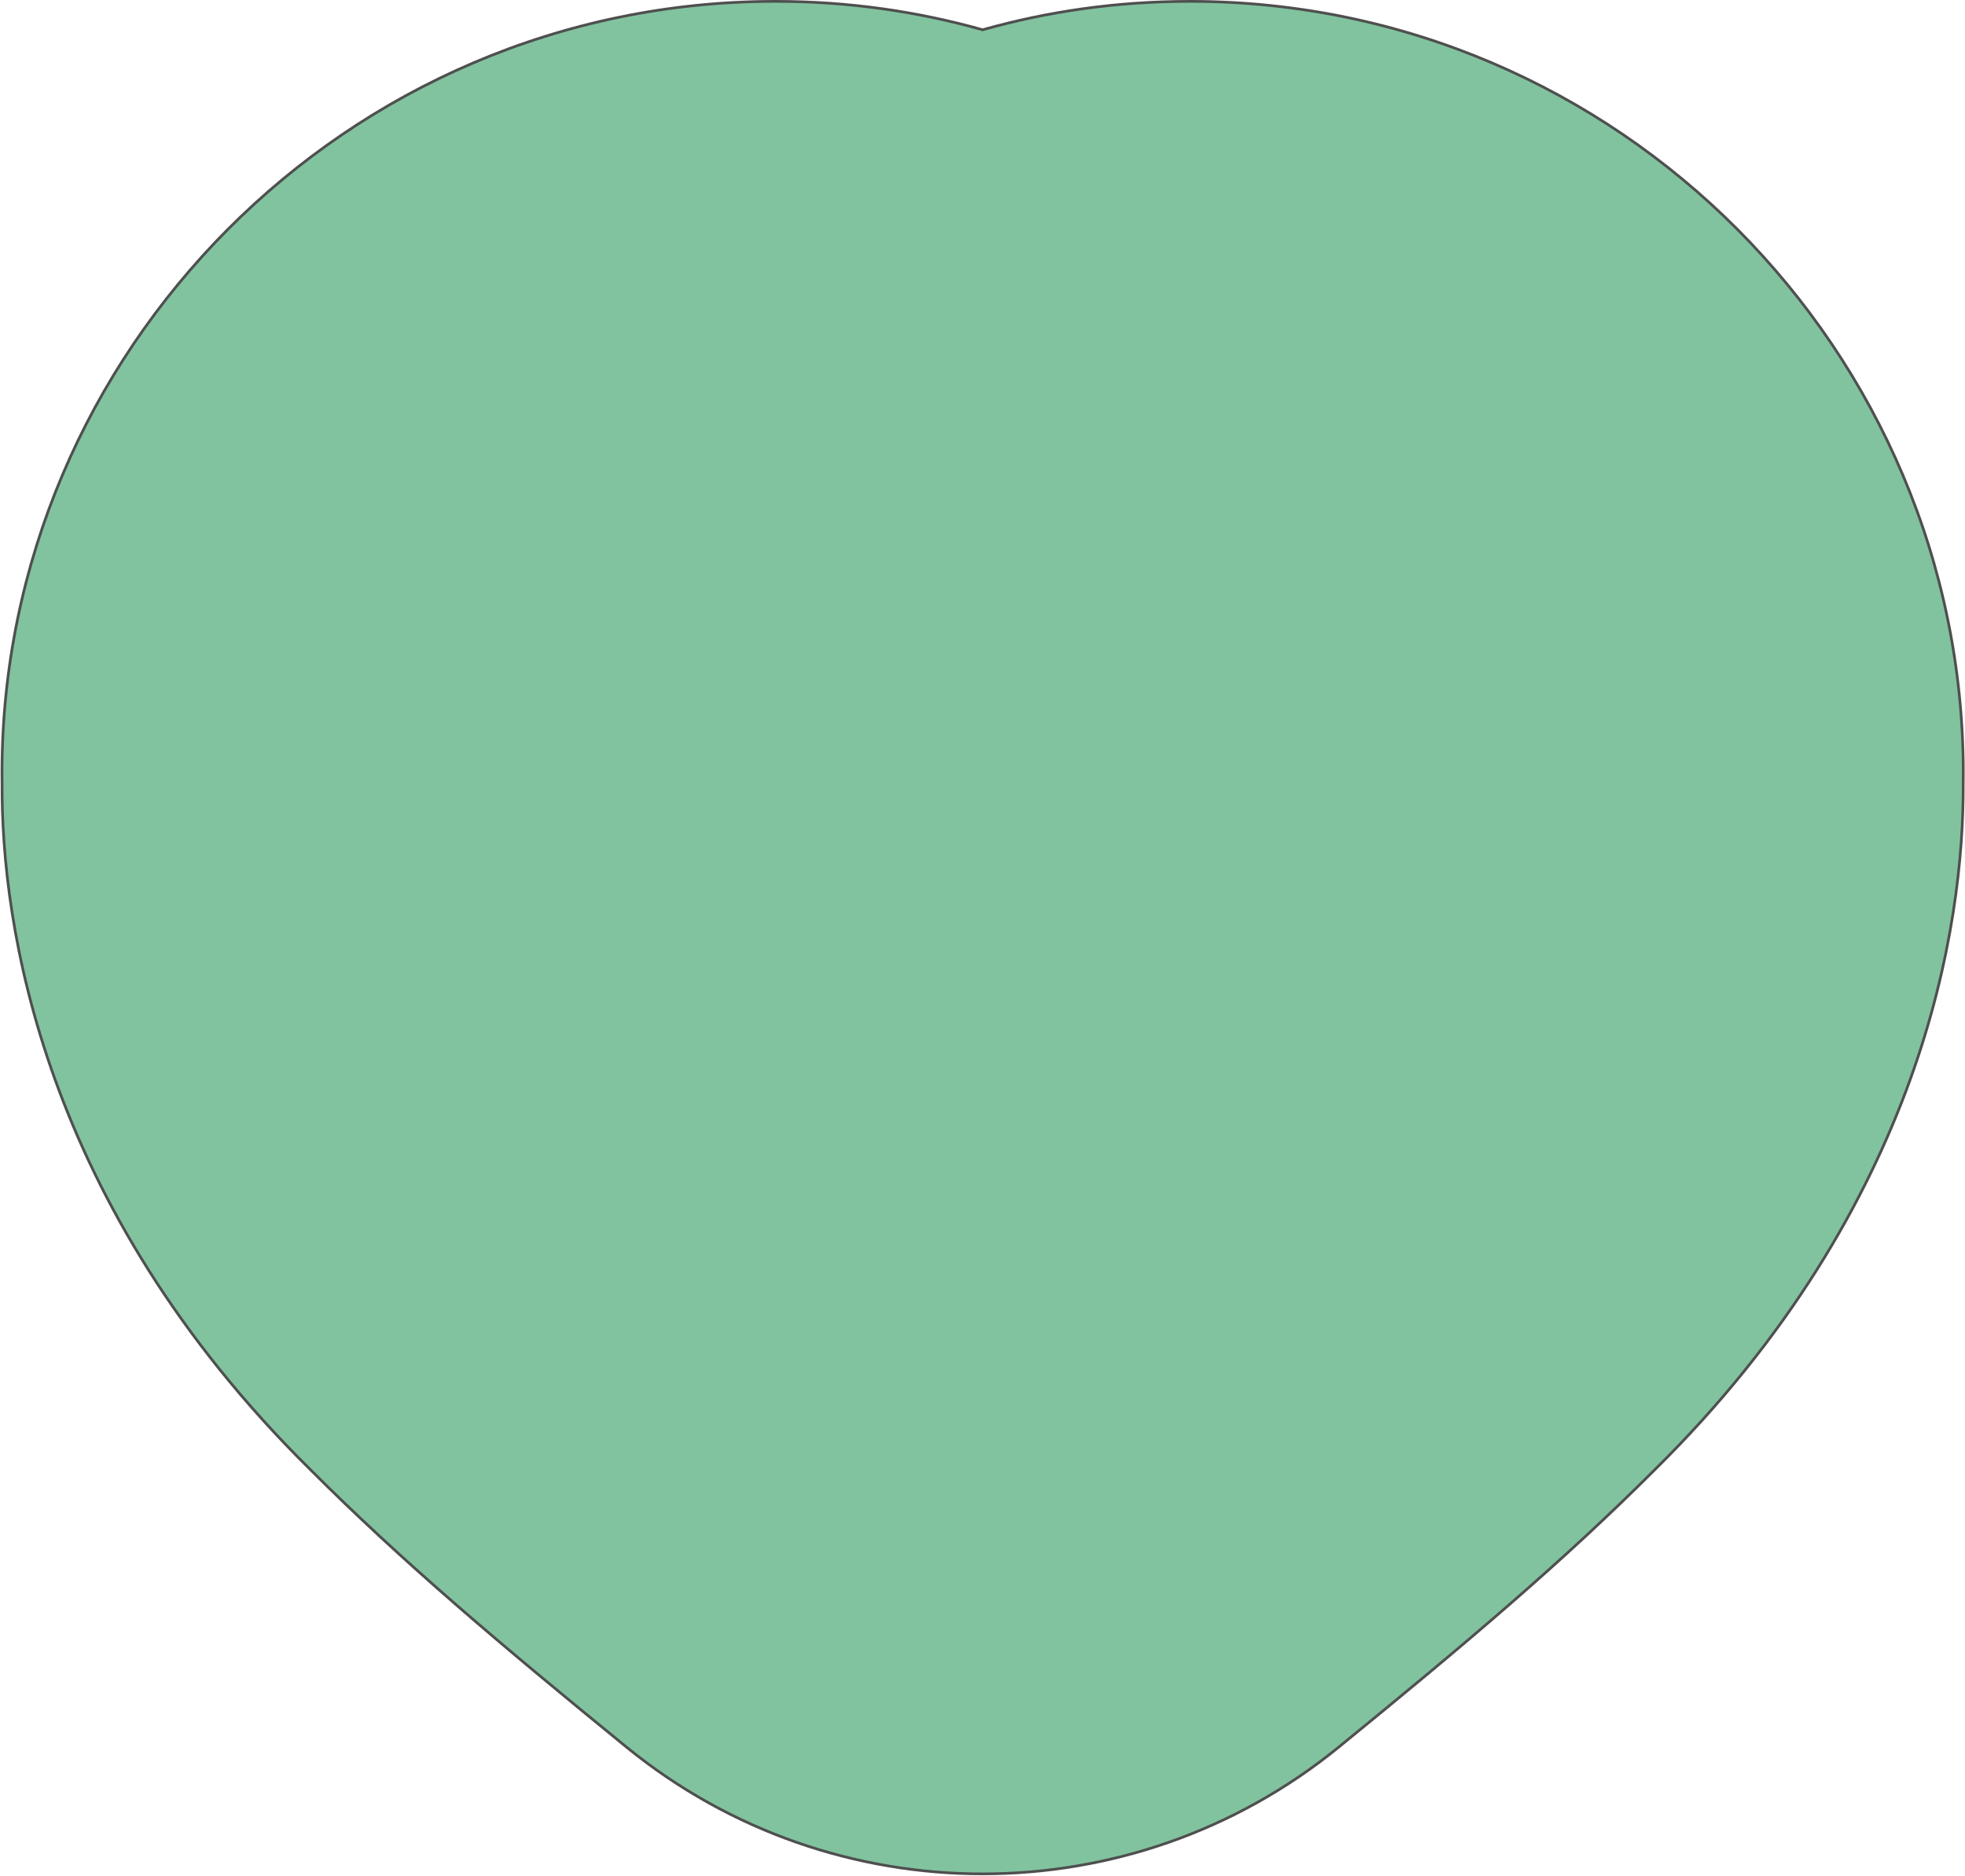 <?xml version="1.0" encoding="UTF-8"?> <svg xmlns="http://www.w3.org/2000/svg" width="2167" height="2069" viewBox="0 0 2167 2069" fill="none"> <path d="M1825 1620.85C2121.12 1328.66 2165.89 1019.34 2165 864.427C2165.06 860.63 2165.1 856.554 2165.1 852.299C2165.1 388.372 1785.07 1.5 1312.23 1.5C1231.78 1.5 1155.31 12.636 1083.64 32.842C1011.96 12.635 935.493 1.5 855.057 1.5C382.221 1.5 2.188 388.372 2.188 852.299C2.188 856.555 2.226 860.631 2.288 864.429C1.397 1019.34 46.16 1328.65 342.254 1620.84C442.934 1721.58 549.86 1811.95 691.012 1926.99C919.609 2113.28 1247.67 2113.28 1476.26 1926.98C1617.42 1811.94 1724.34 1721.57 1825 1620.85Z" fill="#81C39F" stroke="#4F4F4F" stroke-width="3"></path> </svg> 